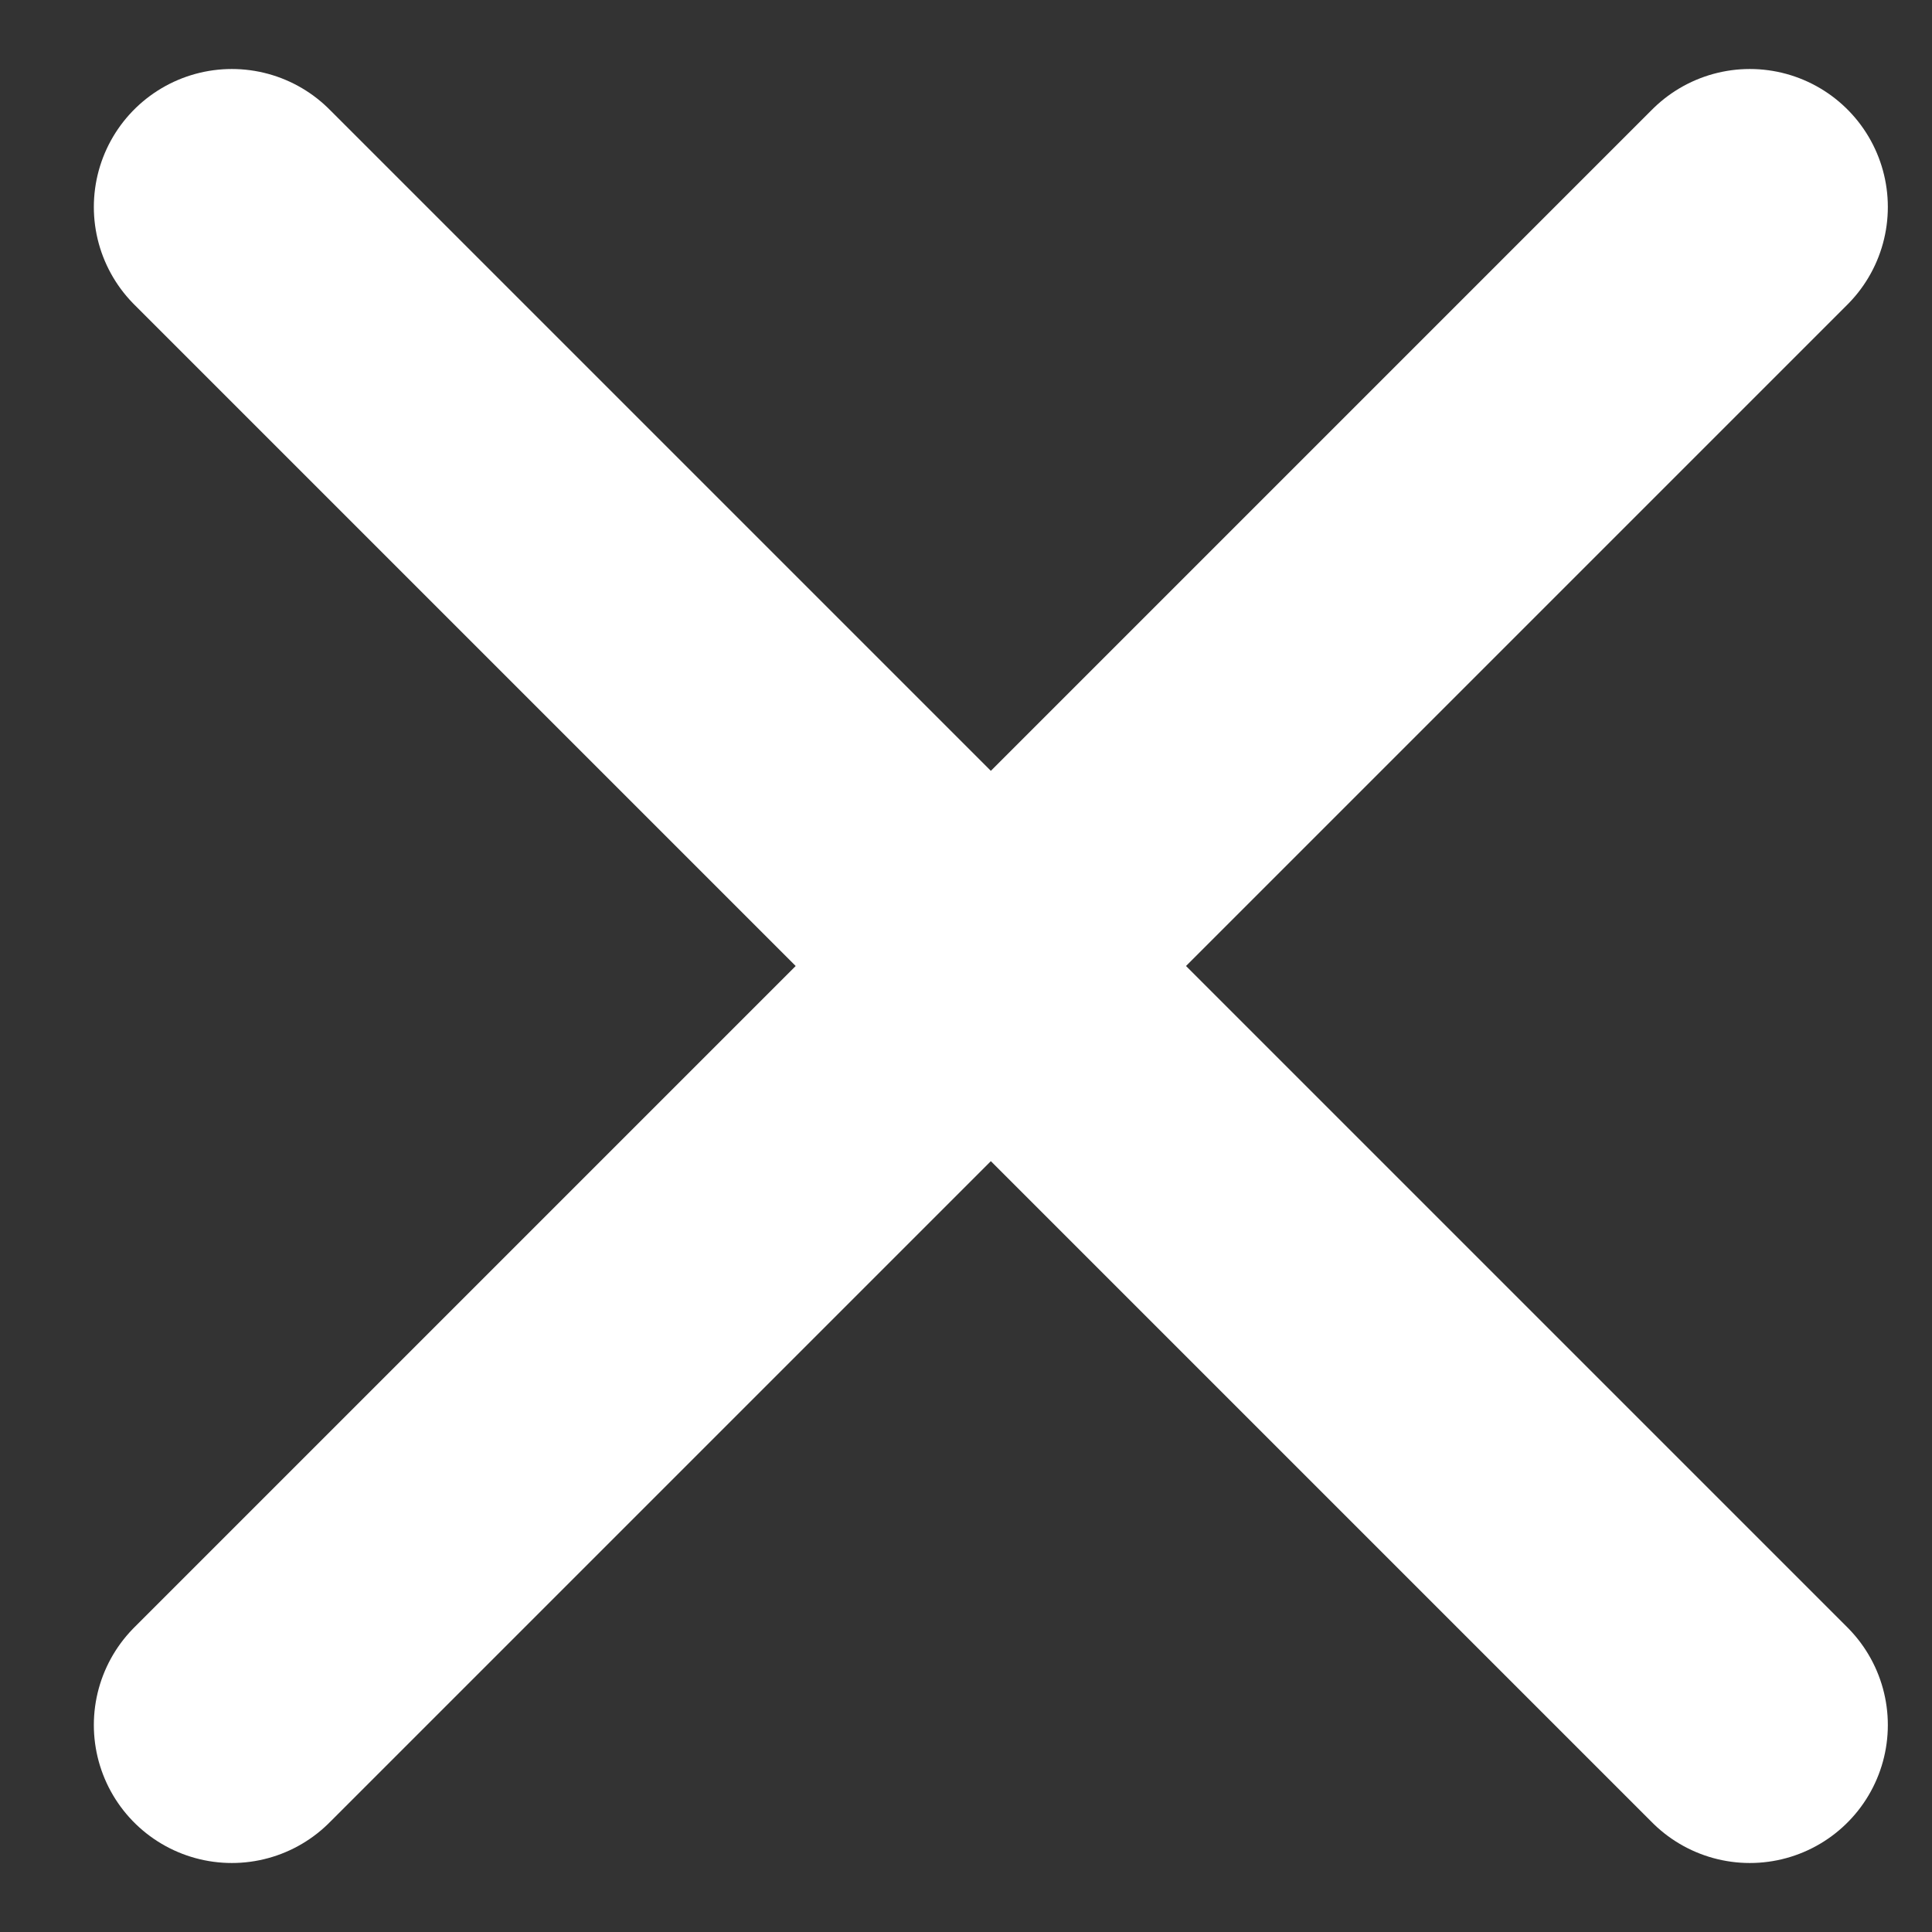 <svg width="14" height="14" viewBox="0 0 14 14" fill="none" xmlns="http://www.w3.org/2000/svg">
<rect x="0" y="0" width="14" height="14" fill="#333333" stroke="none"/>
<path d="M1.68 12.5L12.68 1.5M12.68 12.5L1.68 1.5" stroke="white" stroke-width="2" stroke-linecap="round"/>
</svg>
